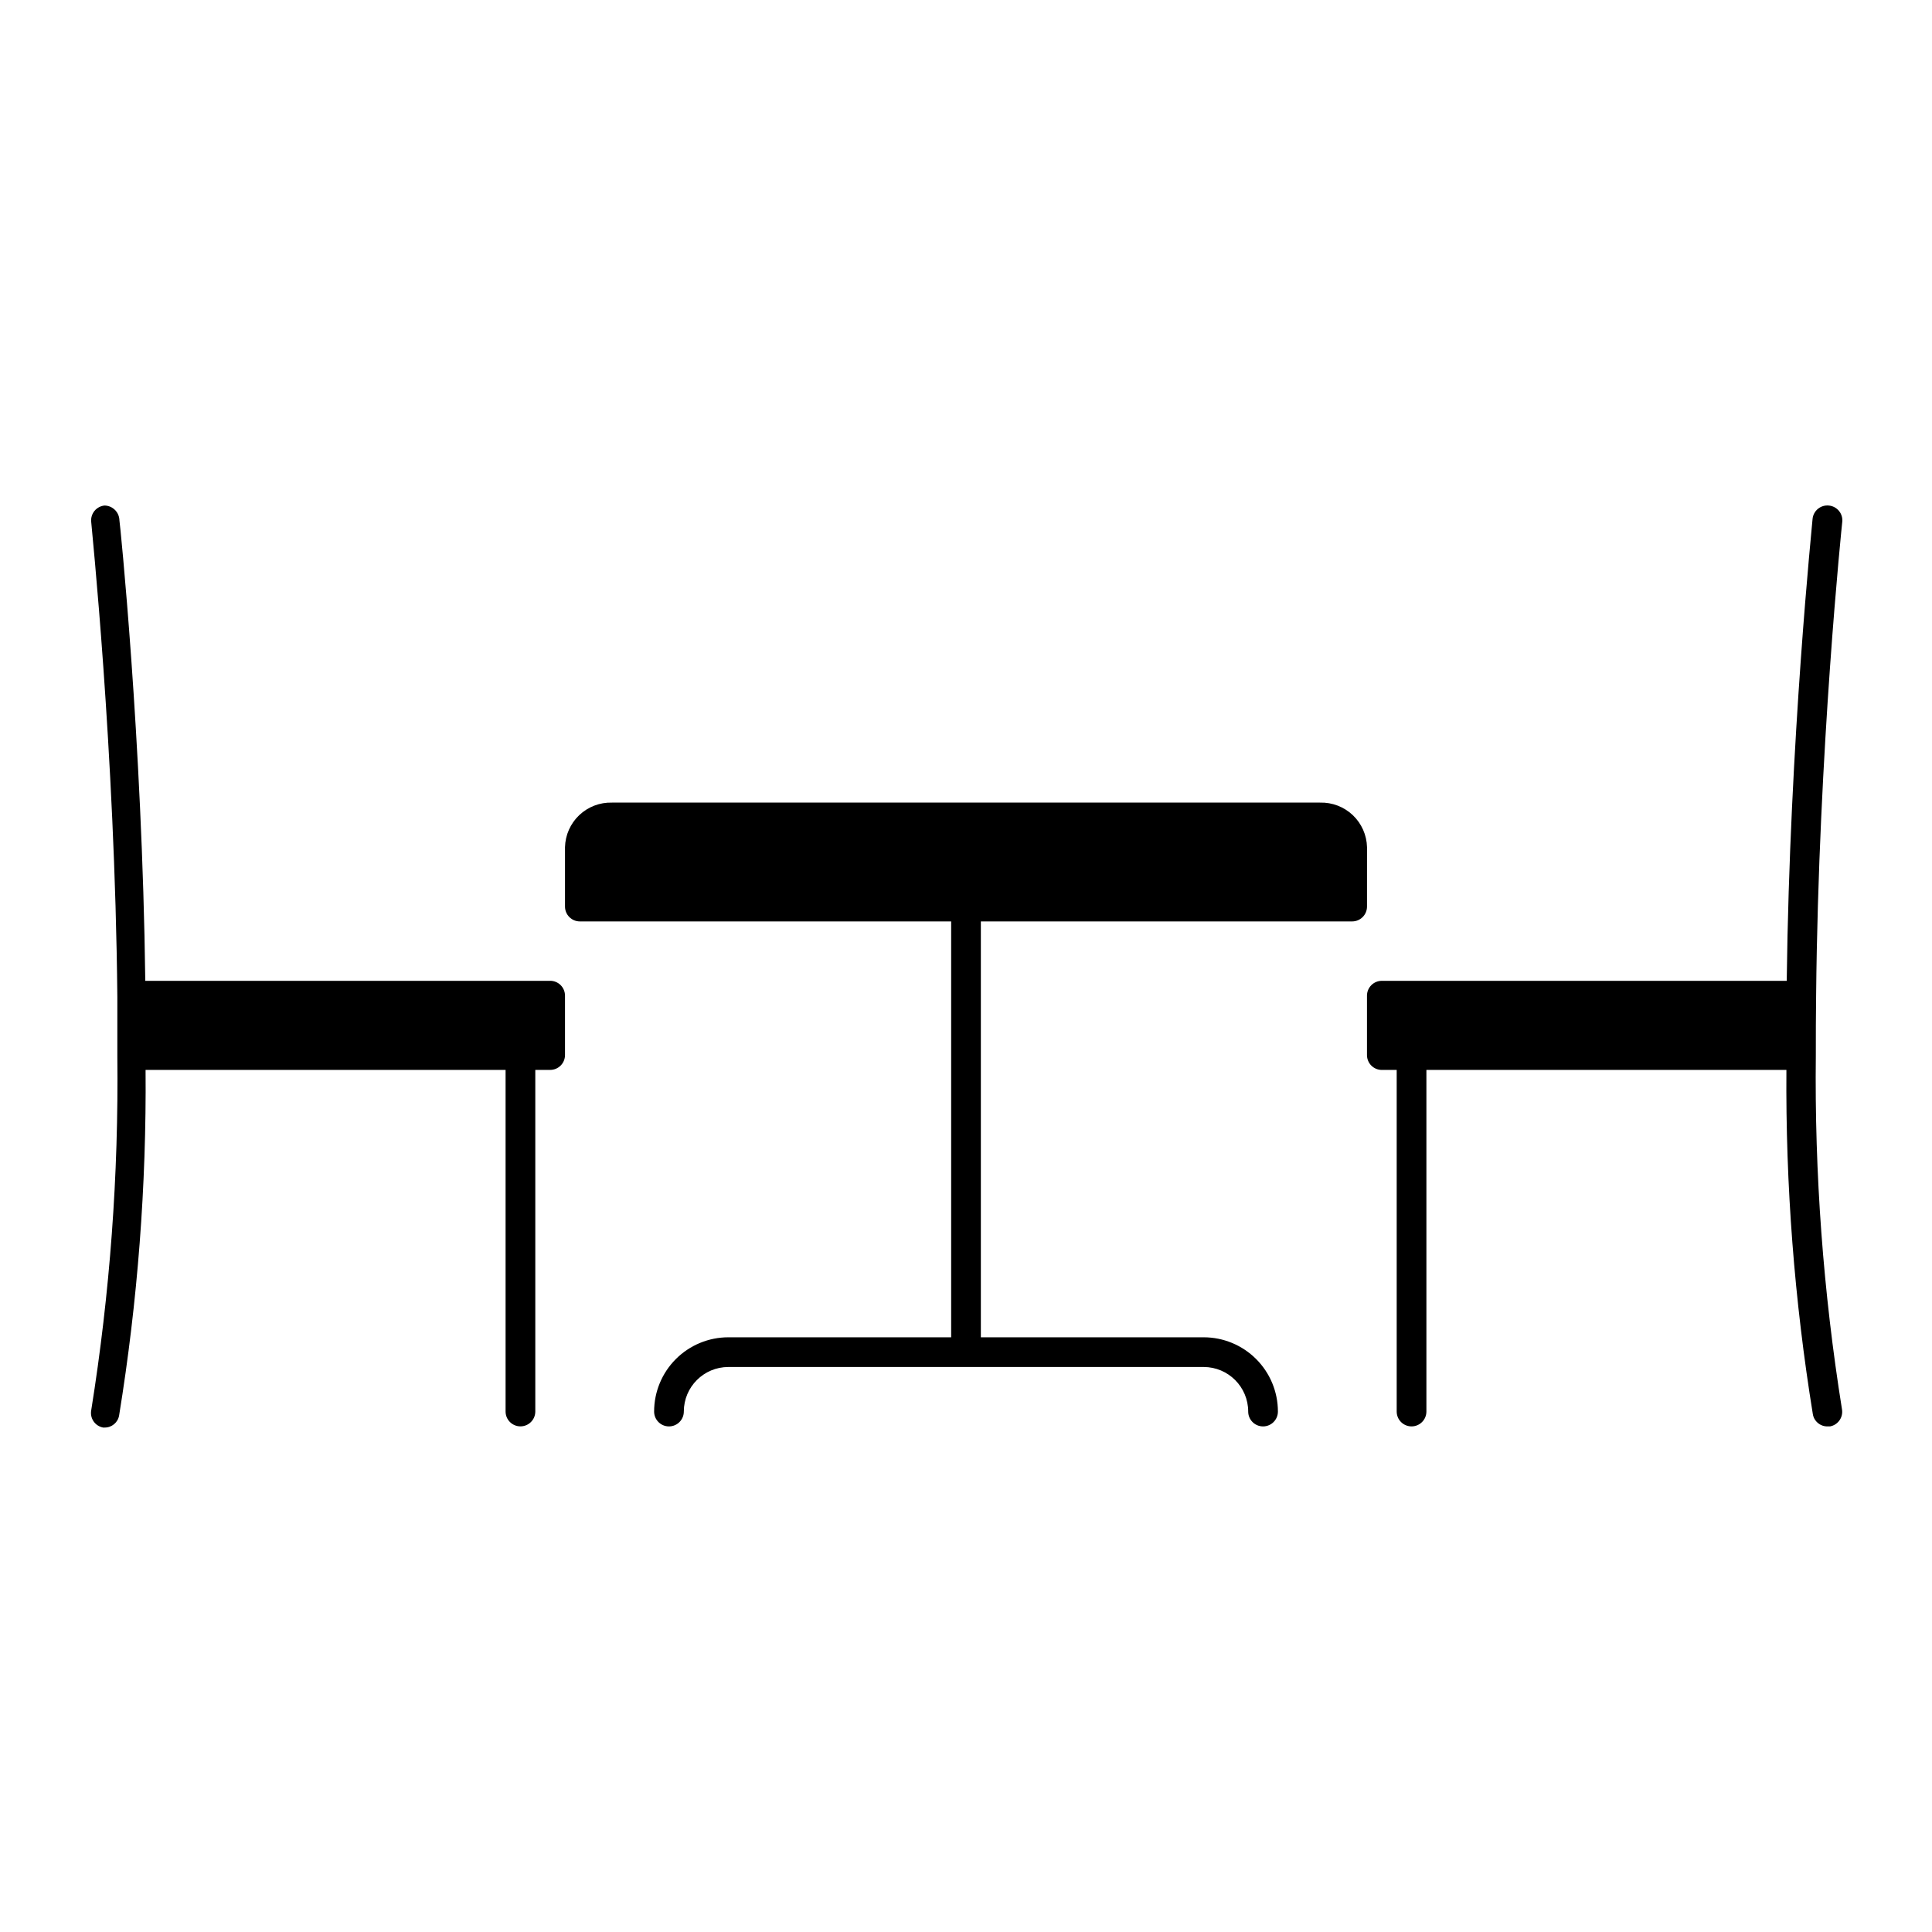 <?xml version="1.0" encoding="UTF-8"?>
<!-- Uploaded to: ICON Repo, www.svgrepo.com, Generator: ICON Repo Mixer Tools -->
<svg fill="#000000" width="800px" height="800px" version="1.1" viewBox="144 144 512 512" xmlns="http://www.w3.org/2000/svg">
 <path d="m506.27 384.25c0 1.043-0.414 2.047-1.152 2.785-0.738 0.738-1.738 1.152-2.781 1.152h-98.402v110.21h59.043c5.219 0 10.223 2.074 13.914 5.766 3.691 3.691 5.766 8.695 5.766 13.914 0 2.176-1.766 3.938-3.938 3.938s-3.938-1.762-3.938-3.938c0-6.519-5.285-11.809-11.805-11.809h-125.95c-6.523 0-11.809 5.289-11.809 11.809 0 2.176-1.762 3.938-3.938 3.938-2.172 0-3.934-1.762-3.934-3.938 0-5.219 2.07-10.223 5.762-13.914 3.691-3.691 8.699-5.766 13.918-5.766h59.039v-110.21h-98.398c-2.176 0-3.938-1.762-3.938-3.938v-15.742c0.082-3.219 1.438-6.269 3.773-8.484 2.332-2.211 5.449-3.41 8.664-3.324h187.67c3.215-0.086 6.332 1.113 8.668 3.324 2.332 2.215 3.688 5.266 3.769 8.484zm119.02 23.617c0.629-64.945 6.848-124.93 6.926-125.56h0.004c0.109-1.047-0.203-2.09-0.867-2.906-0.664-0.812-1.629-1.324-2.676-1.426-1.043-0.109-2.09 0.203-2.902 0.871-0.812 0.664-1.328 1.629-1.426 2.672 0 0.551-6.062 58.566-6.848 122.41h-107.3c-2.176 0-3.938 1.762-3.938 3.938v15.742c0 1.047 0.414 2.047 1.152 2.785 0.738 0.738 1.742 1.152 2.785 1.152h3.938v90.527c0 2.176 1.762 3.938 3.934 3.938 2.176 0 3.938-1.762 3.938-3.938v-90.527h95.406c-0.234 30.555 2.109 61.074 7.008 91.238 0.312 1.879 1.949 3.25 3.859 3.227h0.707c2.125-0.398 3.531-2.438 3.148-4.566-4.965-31.023-7.285-62.418-6.926-93.836 0-5.273 0-10.469 0.078-15.742zm-335.5-3.938h-107.29c-0.789-63.84-6.773-122.02-6.852-122.02-0.039-2.156-1.777-3.894-3.934-3.938-1.047 0.102-2.012 0.613-2.676 1.426-0.664 0.816-0.977 1.859-0.867 2.906 0 0.629 6.297 60.535 6.926 125.95v15.742c0.352 31.391-1.965 62.758-6.926 93.758-0.383 2.125 1.023 4.164 3.148 4.562h0.395c1.906 0.027 3.547-1.344 3.856-3.227 4.914-30.266 7.258-60.891 7.008-91.551h95.406v90.527c0 2.176 1.766 3.938 3.938 3.938 2.176 0 3.938-1.762 3.938-3.938v-90.527h3.934c1.047 0 2.047-0.414 2.785-1.152 0.738-0.738 1.152-1.738 1.152-2.785v-15.742c0-1.043-0.414-2.047-1.152-2.785-0.738-0.738-1.738-1.152-2.785-1.152z"/>
</svg>